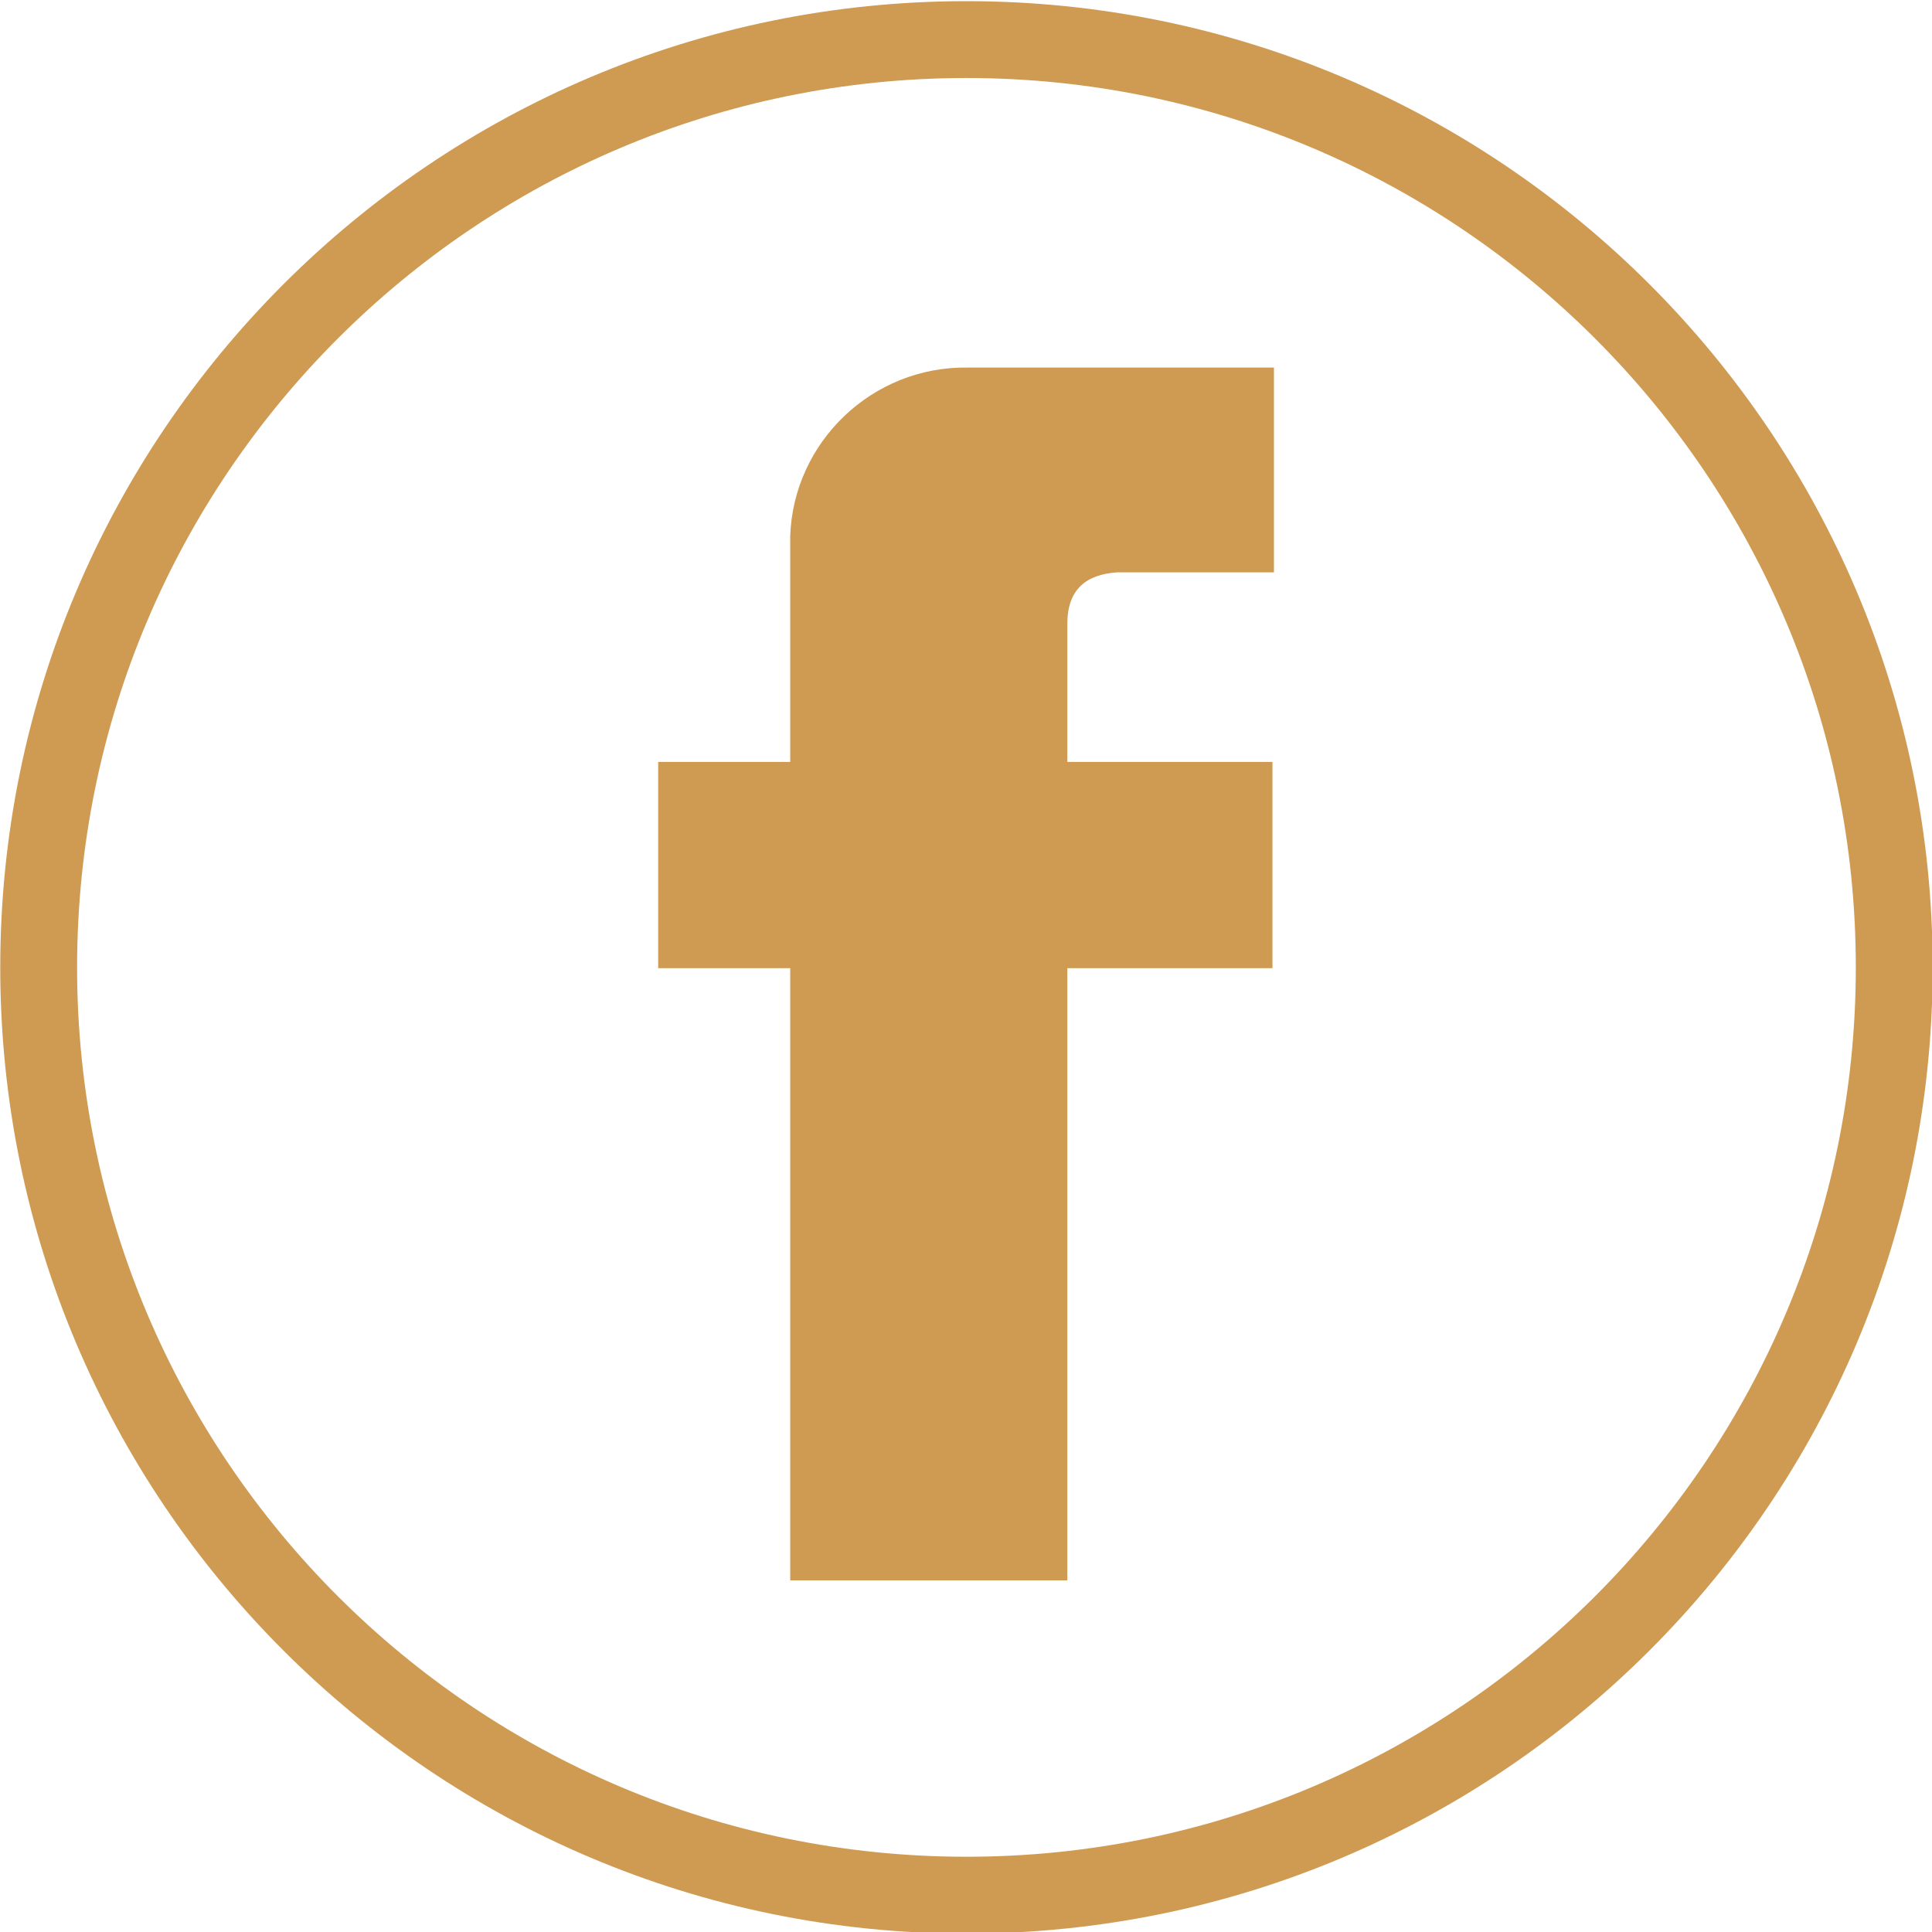 <?xml version="1.0" encoding="UTF-8" standalone="no"?>
<!DOCTYPE svg PUBLIC "-//W3C//DTD SVG 1.1//EN" "http://www.w3.org/Graphics/SVG/1.1/DTD/svg11.dtd">
<svg width="100%" height="100%" viewBox="0 0 524 524" version="1.1" xmlns="http://www.w3.org/2000/svg" xmlns:xlink="http://www.w3.org/1999/xlink" xml:space="preserve" xmlns:serif="http://www.serif.com/" style="fill-rule:evenodd;clip-rule:evenodd;stroke-linejoin:round;stroke-miterlimit:2;">
    <g transform="matrix(1,0,0,1,-721.861,-1606.98)">
        <g transform="matrix(4.167,0,0,4.167,0,1603.62)">
            <g transform="matrix(1,0,0,1,3.679,0)">
                <path d="M212.394,50.398L220.987,50.398L220.987,35.719C221.183,29.588 226.315,24.64 232.533,24.73L252.473,24.73L252.473,38.058L242.282,38.058C240.306,38.189 239.024,39.111 239.024,41.415L239.024,50.398L252.376,50.398L252.376,63.823L239.024,63.823L239.024,103.669L220.987,103.669L220.987,63.823L212.394,63.823L212.394,50.398Z" style="fill:rgb(207,154,81);"/>
            </g>
        </g>
        <g transform="matrix(4.167,0,0,4.167,0,1603.62)">
            <g transform="matrix(0.254,0,0,0.254,165.844,-205.913)">
                <path d="M276.747,814.154C140.096,814.154 29.154,925.096 29.154,1061.75C29.154,1198.4 140.096,1309.34 276.747,1309.34C413.397,1309.34 524.339,1198.4 524.339,1061.75C524.339,925.096 413.397,814.154 276.747,814.154ZM276.747,833.846C402.528,833.846 504.647,935.965 504.647,1061.75C504.647,1187.53 402.528,1289.65 276.747,1289.65C150.965,1289.65 48.846,1187.53 48.846,1061.75C48.846,935.965 150.965,833.846 276.747,833.846Z" style="fill:rgb(207,154,81);"/>
            </g>
        </g>
    </g>
</svg>
